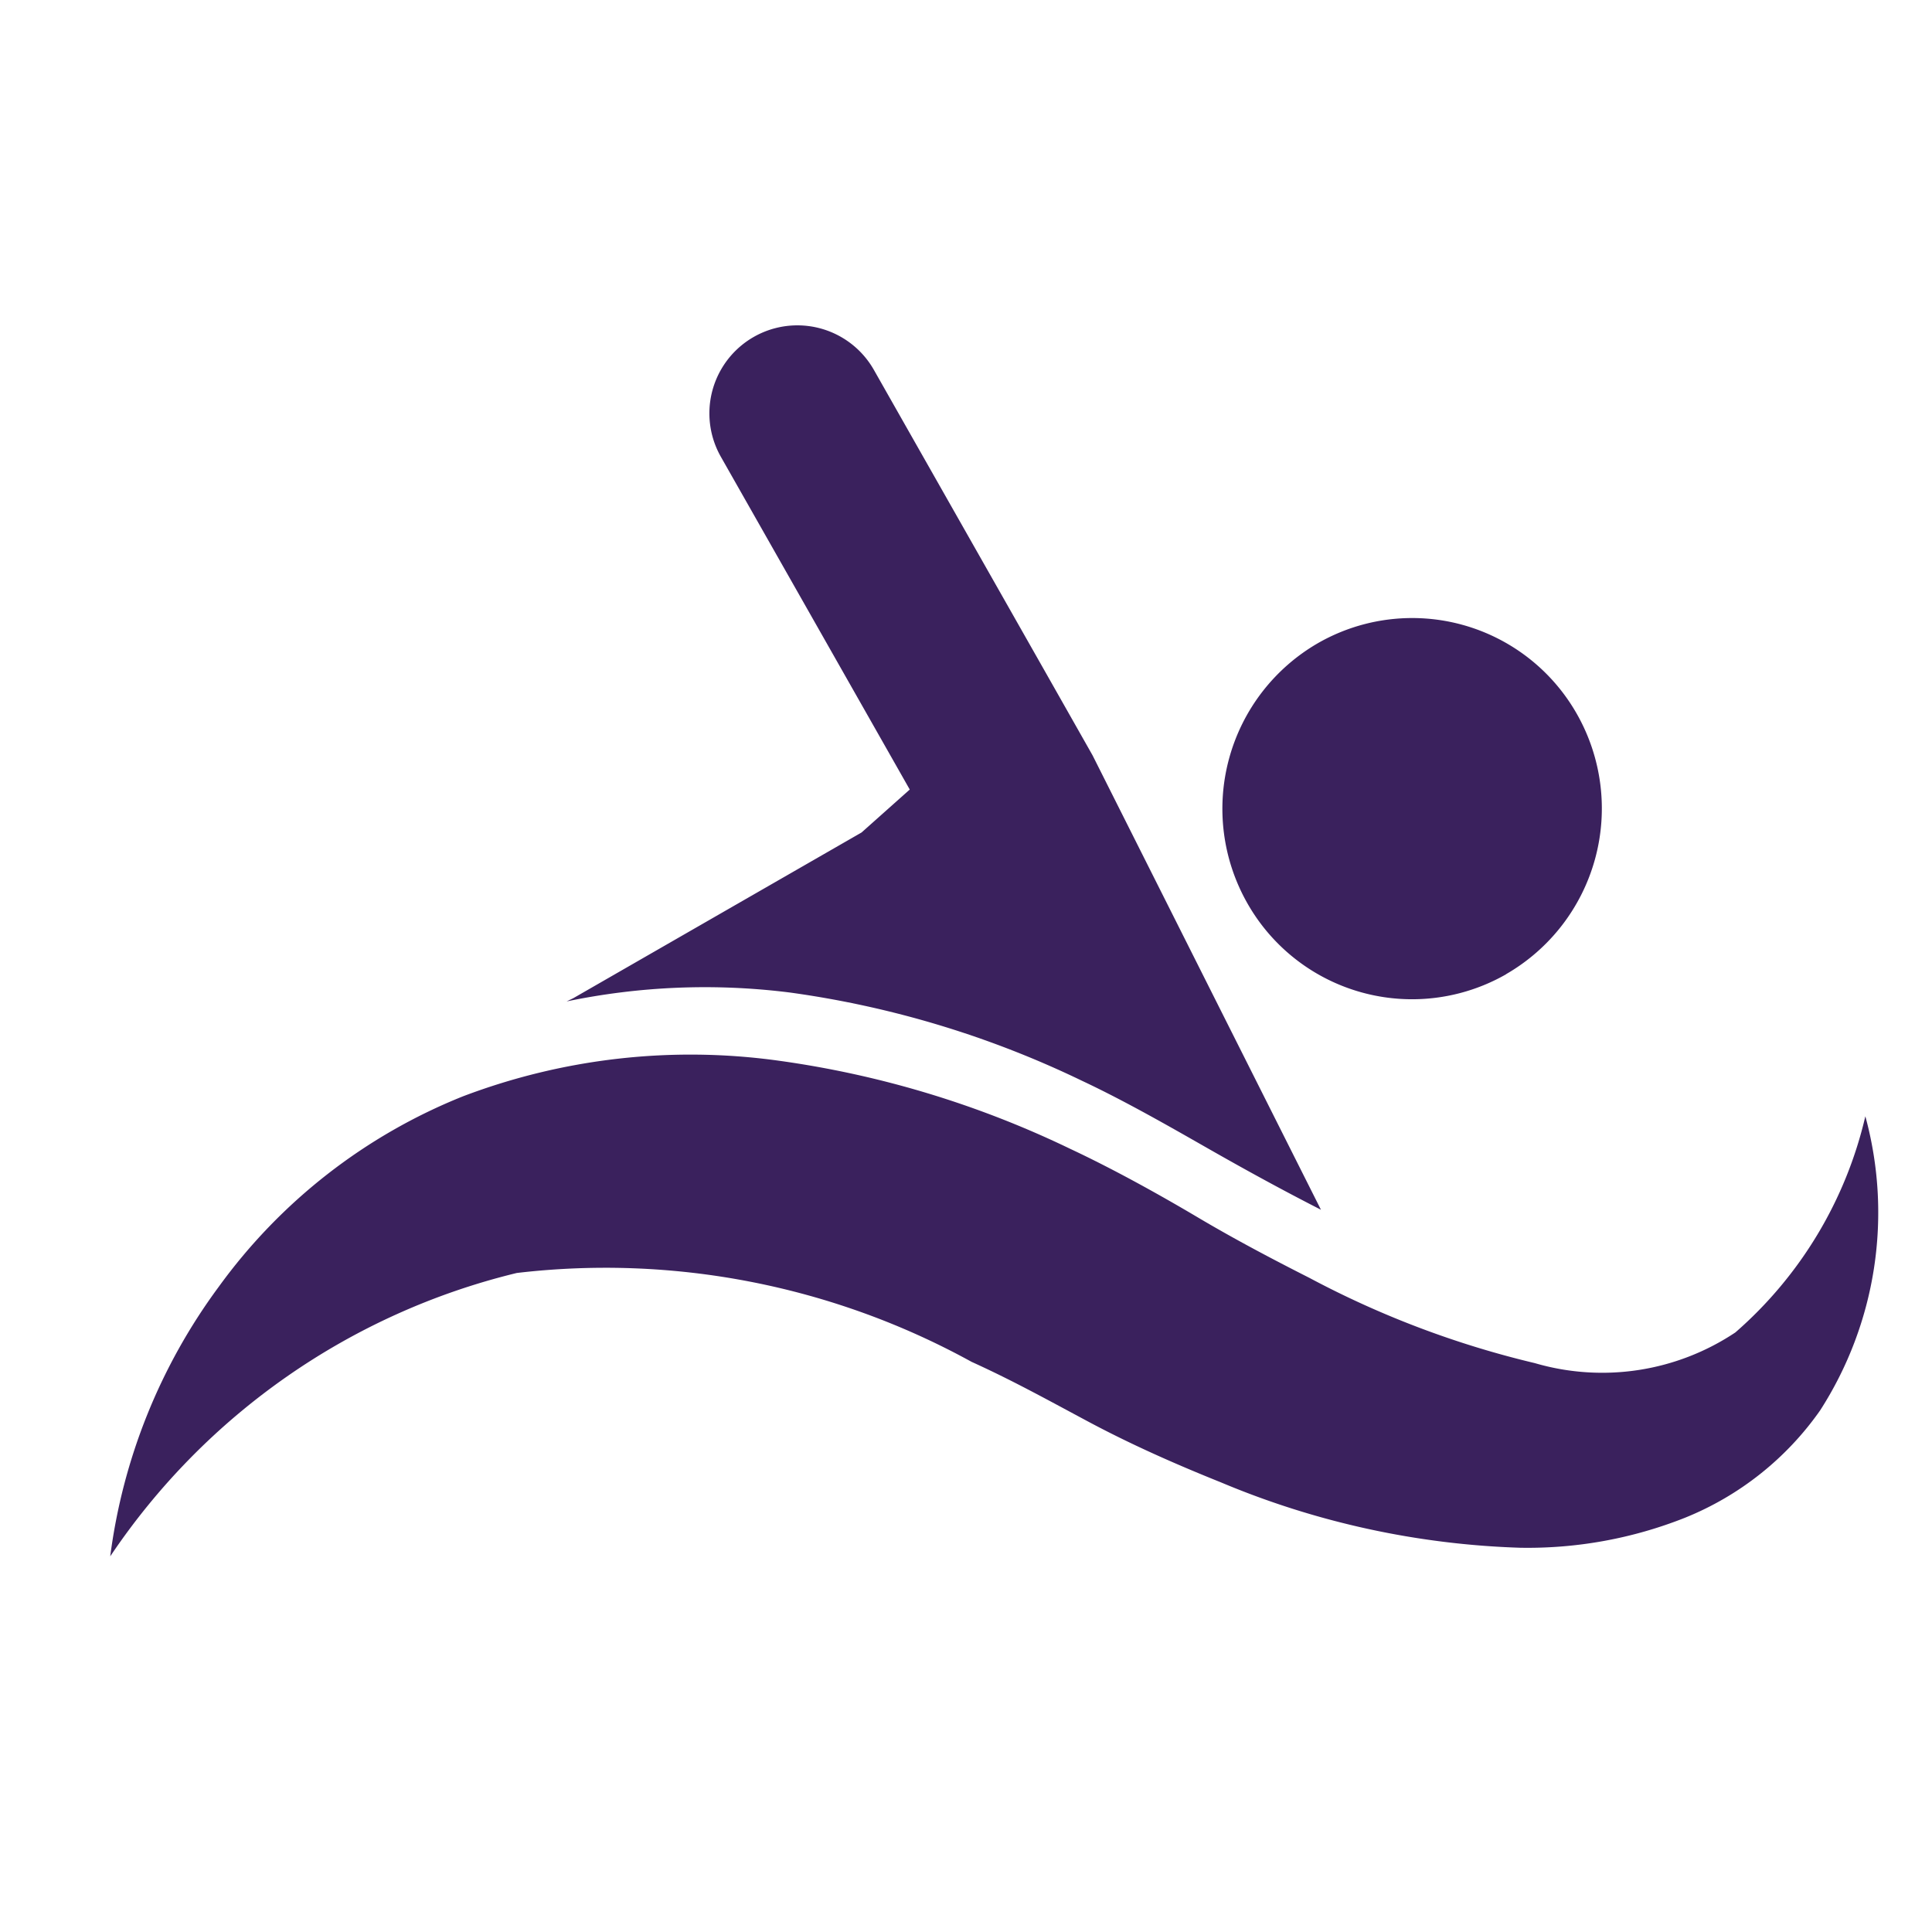 <svg xmlns="http://www.w3.org/2000/svg" width="18" height="18" viewBox="0 0 18 18">
  <defs>
    <style>
      .cls-1 {
        fill-rule: evenodd;
        fill: #3a215d;
      }
    </style>
  </defs>
  <path id="ic-7" class="cls-1" d="M7.366,9.248a9.113,9.113,0,0,1,2.716.822c0.407,0.191.843,0.442,1.185,0.637s0.689,0.385,1.04.564L10.179,7.037l-0.45-.794-1.589-2.8a0.819,0.819,0,1,0-1.422.816L8.476,7.356l-0.449.4L5.341,9.3,5.279,9.33A6.323,6.323,0,0,1,7.366,9.248Zm6.666-.172a1.782,1.782,0,0,0,.66-2.423,1.764,1.764,0,0,0-2.411-.662,1.782,1.782,0,0,0-.661,2.422A1.764,1.764,0,0,0,14.032,9.077ZM17.379,10.4a3.816,3.816,0,0,1-1.211,2.014A2.236,2.236,0,0,1,14.3,12.7a8.772,8.772,0,0,1-2.1-.794c-0.353-.179-0.7-0.362-1.044-0.566s-0.778-.446-1.186-0.637a9.12,9.12,0,0,0-2.717-.821,5.975,5.975,0,0,0-2.939.332A5.191,5.191,0,0,0,2.037,11.99,5.383,5.383,0,0,0,1.027,14.5a6.37,6.37,0,0,1,3.788-2.64,7.076,7.076,0,0,1,4.237.828c0.366,0.166.673,0.335,1.076,0.551s0.819,0.4,1.245.571a7.827,7.827,0,0,0,2.788.61A3.971,3.971,0,0,0,15.7,14.14a2.83,2.83,0,0,0,1.258-1A3.409,3.409,0,0,0,17.379,10.4Z"/>
</svg>
